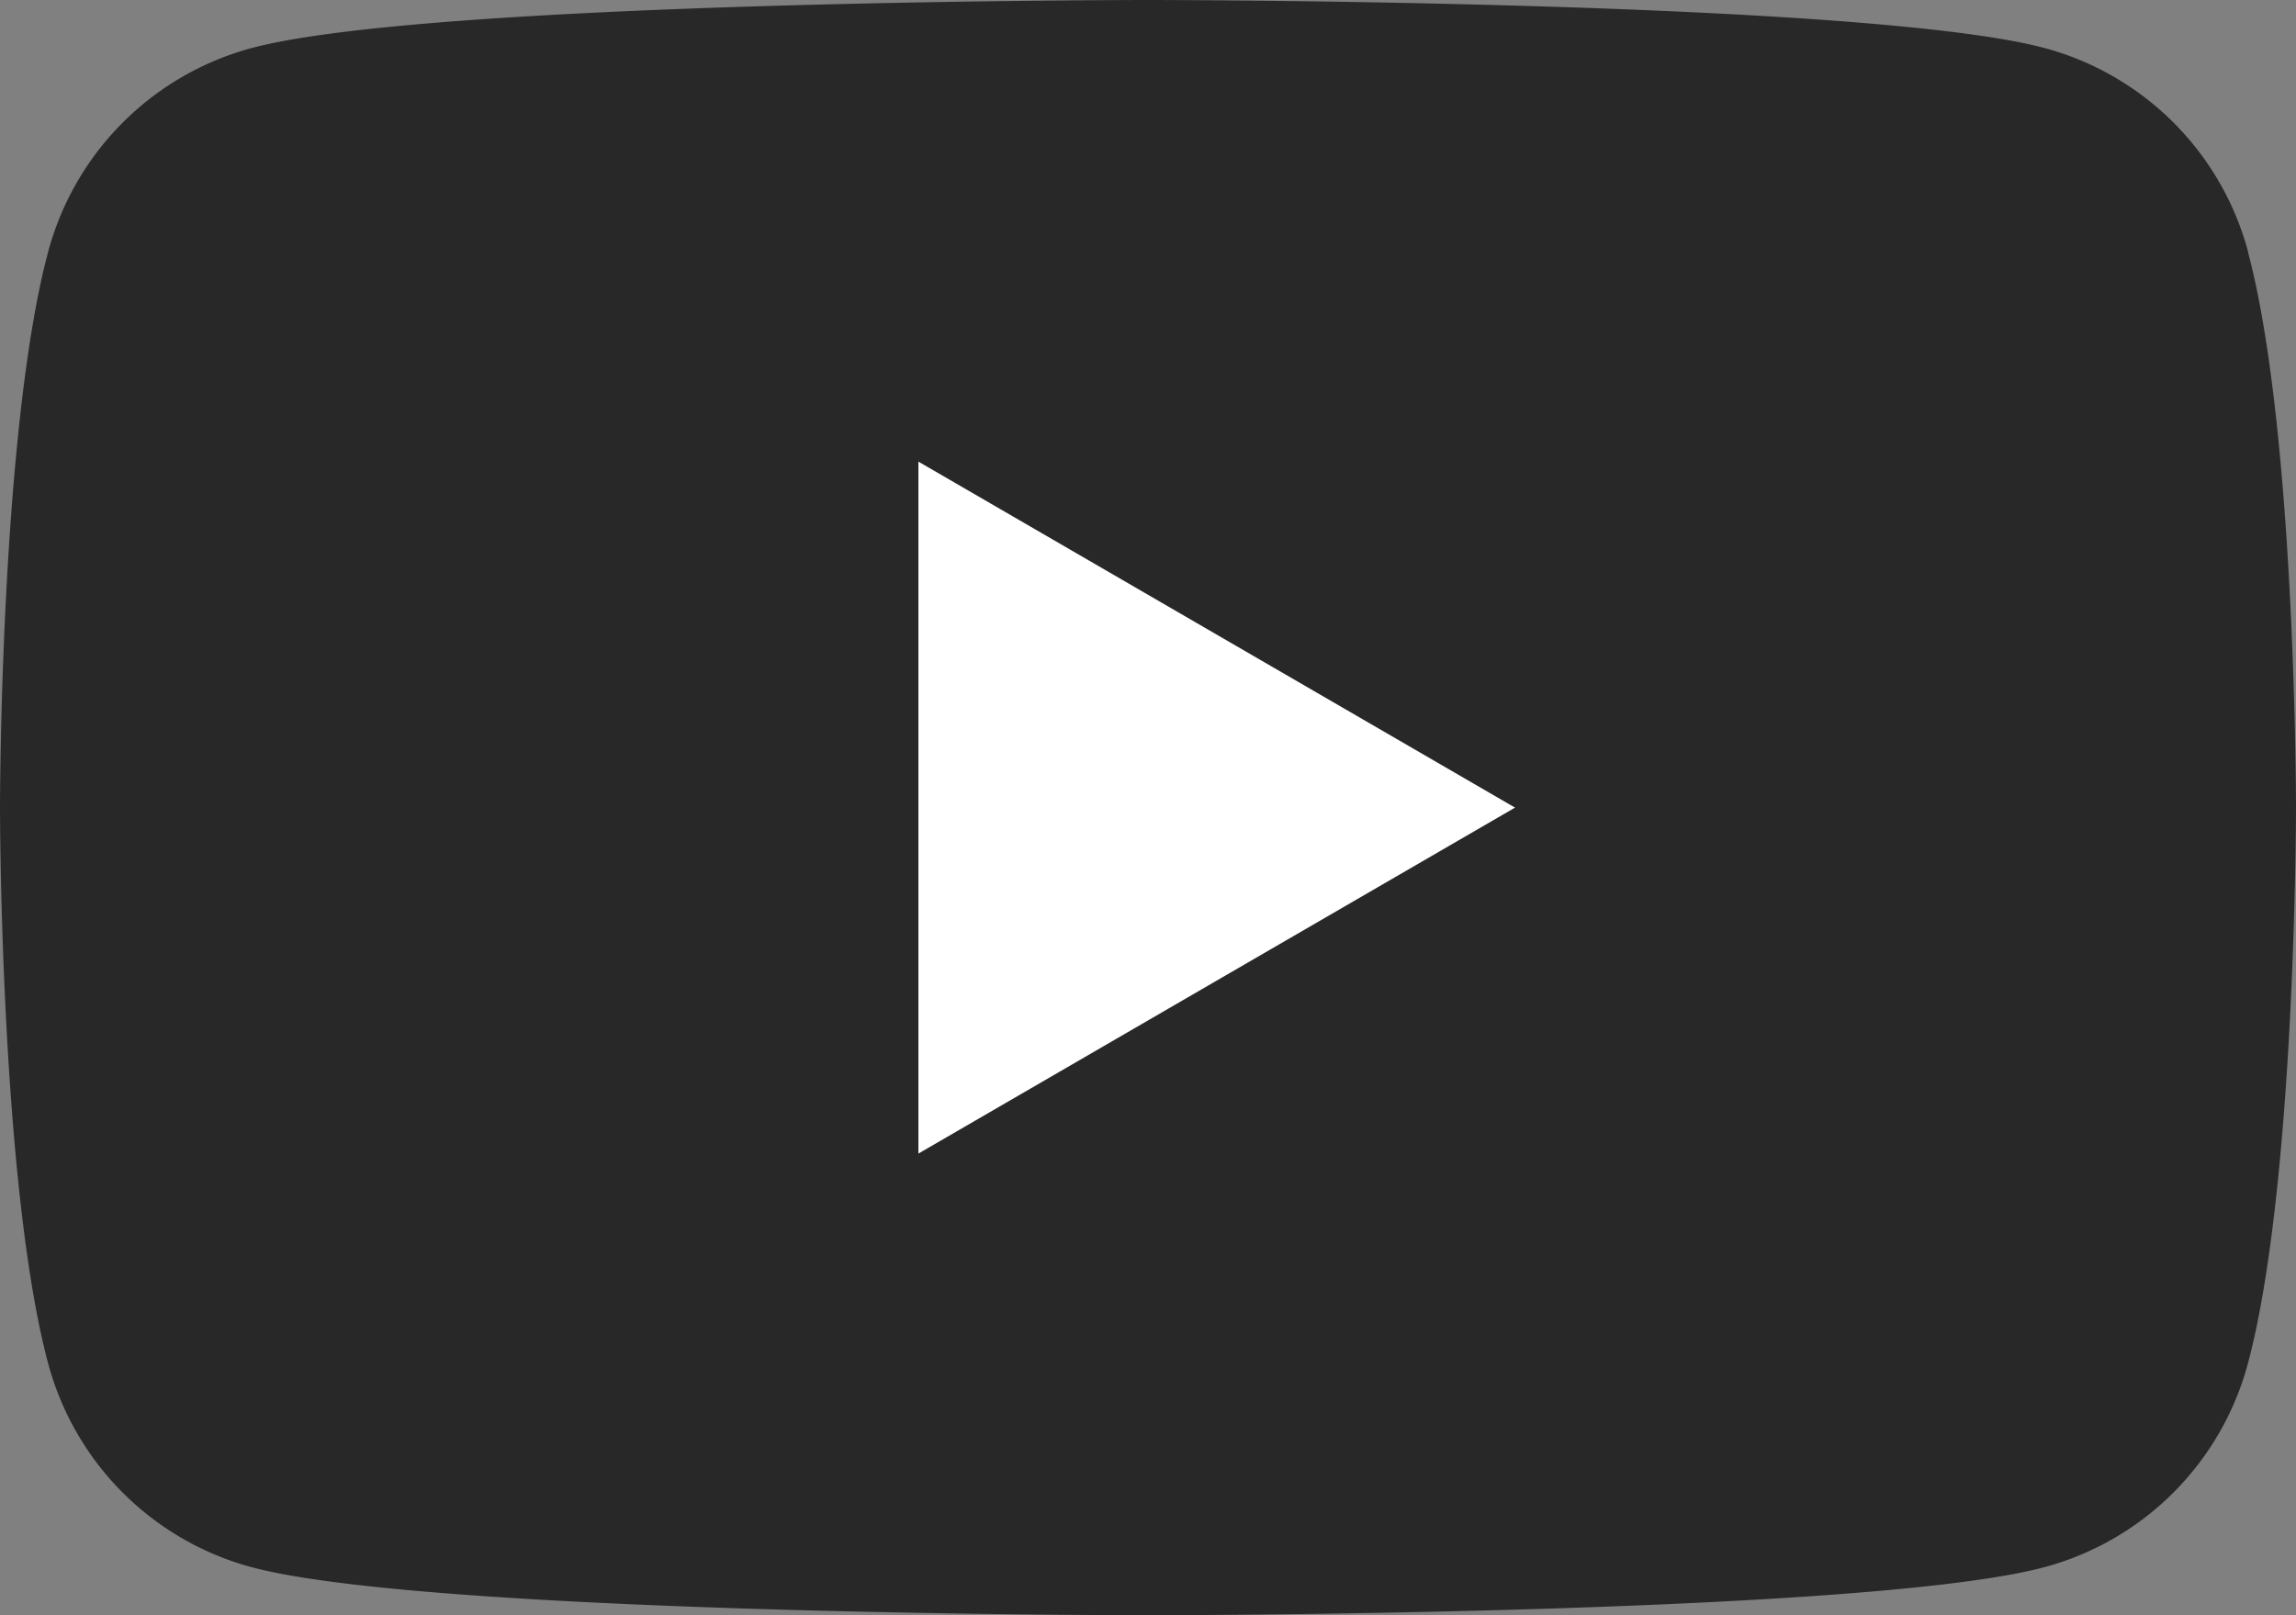 <svg width="27" height="19" fill="none" xmlns="http://www.w3.org/2000/svg"><rect width="100%" height="100%" fill="#808080" stroke="none"/><g clip-path="url(#clip0_19_122)"><path d="M26.438 2.967a3.39 3.39 0 00-2.387-2.4C21.944 0 13.5 0 13.5 0S5.056 0 2.952.567a3.39 3.39 0 00-2.387 2.4C0 5.083 0 9.5 0 9.5s0 4.417.565 6.533a3.39 3.39 0 002.387 2.4C5.056 19 13.5 19 13.5 19s8.444 0 10.548-.567a3.39 3.39 0 002.388-2.4C27 13.917 27 9.5 27 9.5s0-4.417-.564-6.533h.002z" fill="#282828"/><path d="M10.8 13.57V5.43l7.016 4.07-7.017 4.07z" fill="#fff"/></g><defs><clipPath id="clip0_19_122"><path fill="#fff" d="M0 0h27v19H0z"/></clipPath></defs></svg>